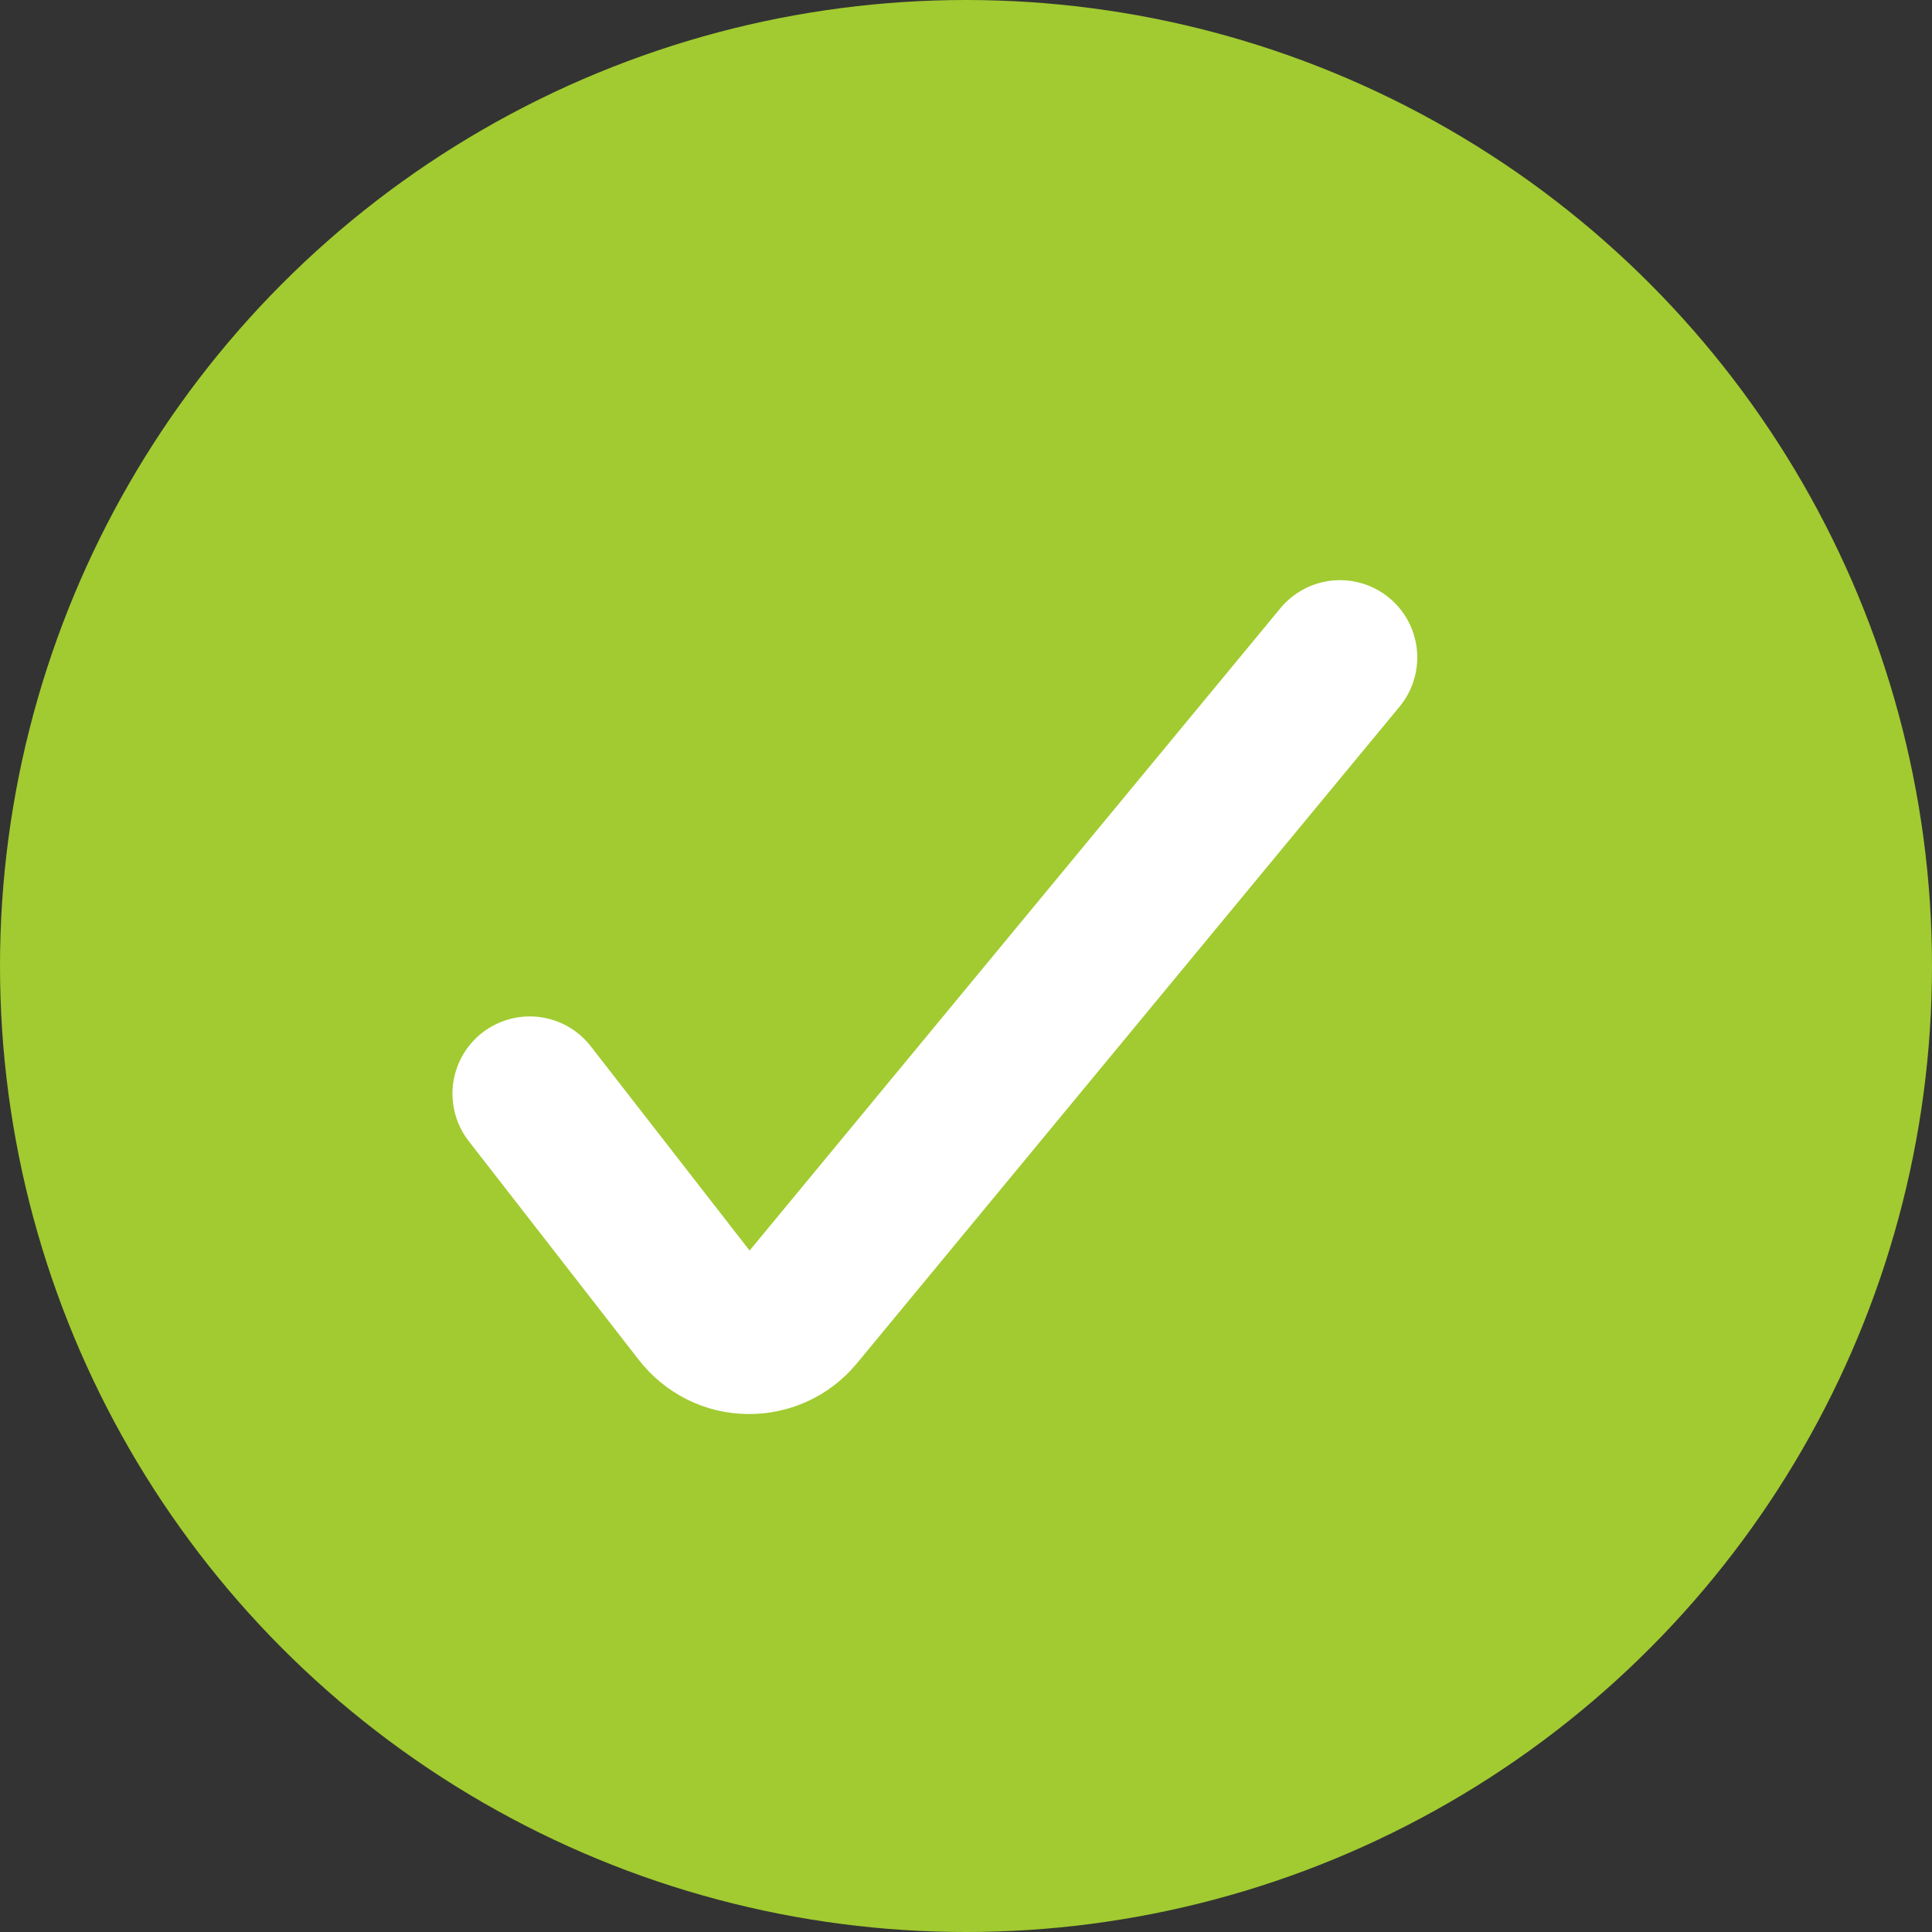 <svg width="21" height="21" viewBox="0 0 21 21" fill="none" xmlns="http://www.w3.org/2000/svg">
<rect x="0" y="0" width="21" height="21" fill="#333333" stroke="none"/>
<circle cx="10.5" cy="10.5" r="10.5" fill="#A1CB30"/>
<g clip-path="url(#clip0_436_58220)">
<path d="M5.758 11.888L7.607 14.266C7.67 14.347 7.75 14.413 7.841 14.459C7.933 14.505 8.033 14.529 8.136 14.53C8.236 14.531 8.336 14.51 8.428 14.468C8.519 14.426 8.6 14.364 8.664 14.287L14.565 7.146" stroke="white" stroke-width="1.68" stroke-linecap="round" stroke-linejoin="round"/>
</g>
<defs>
<clipPath id="clip0_436_58220">
<rect width="11.516" height="9.484" fill="white" transform="translate(4.742 6.097)"/>
</clipPath>
</defs>
</svg>
